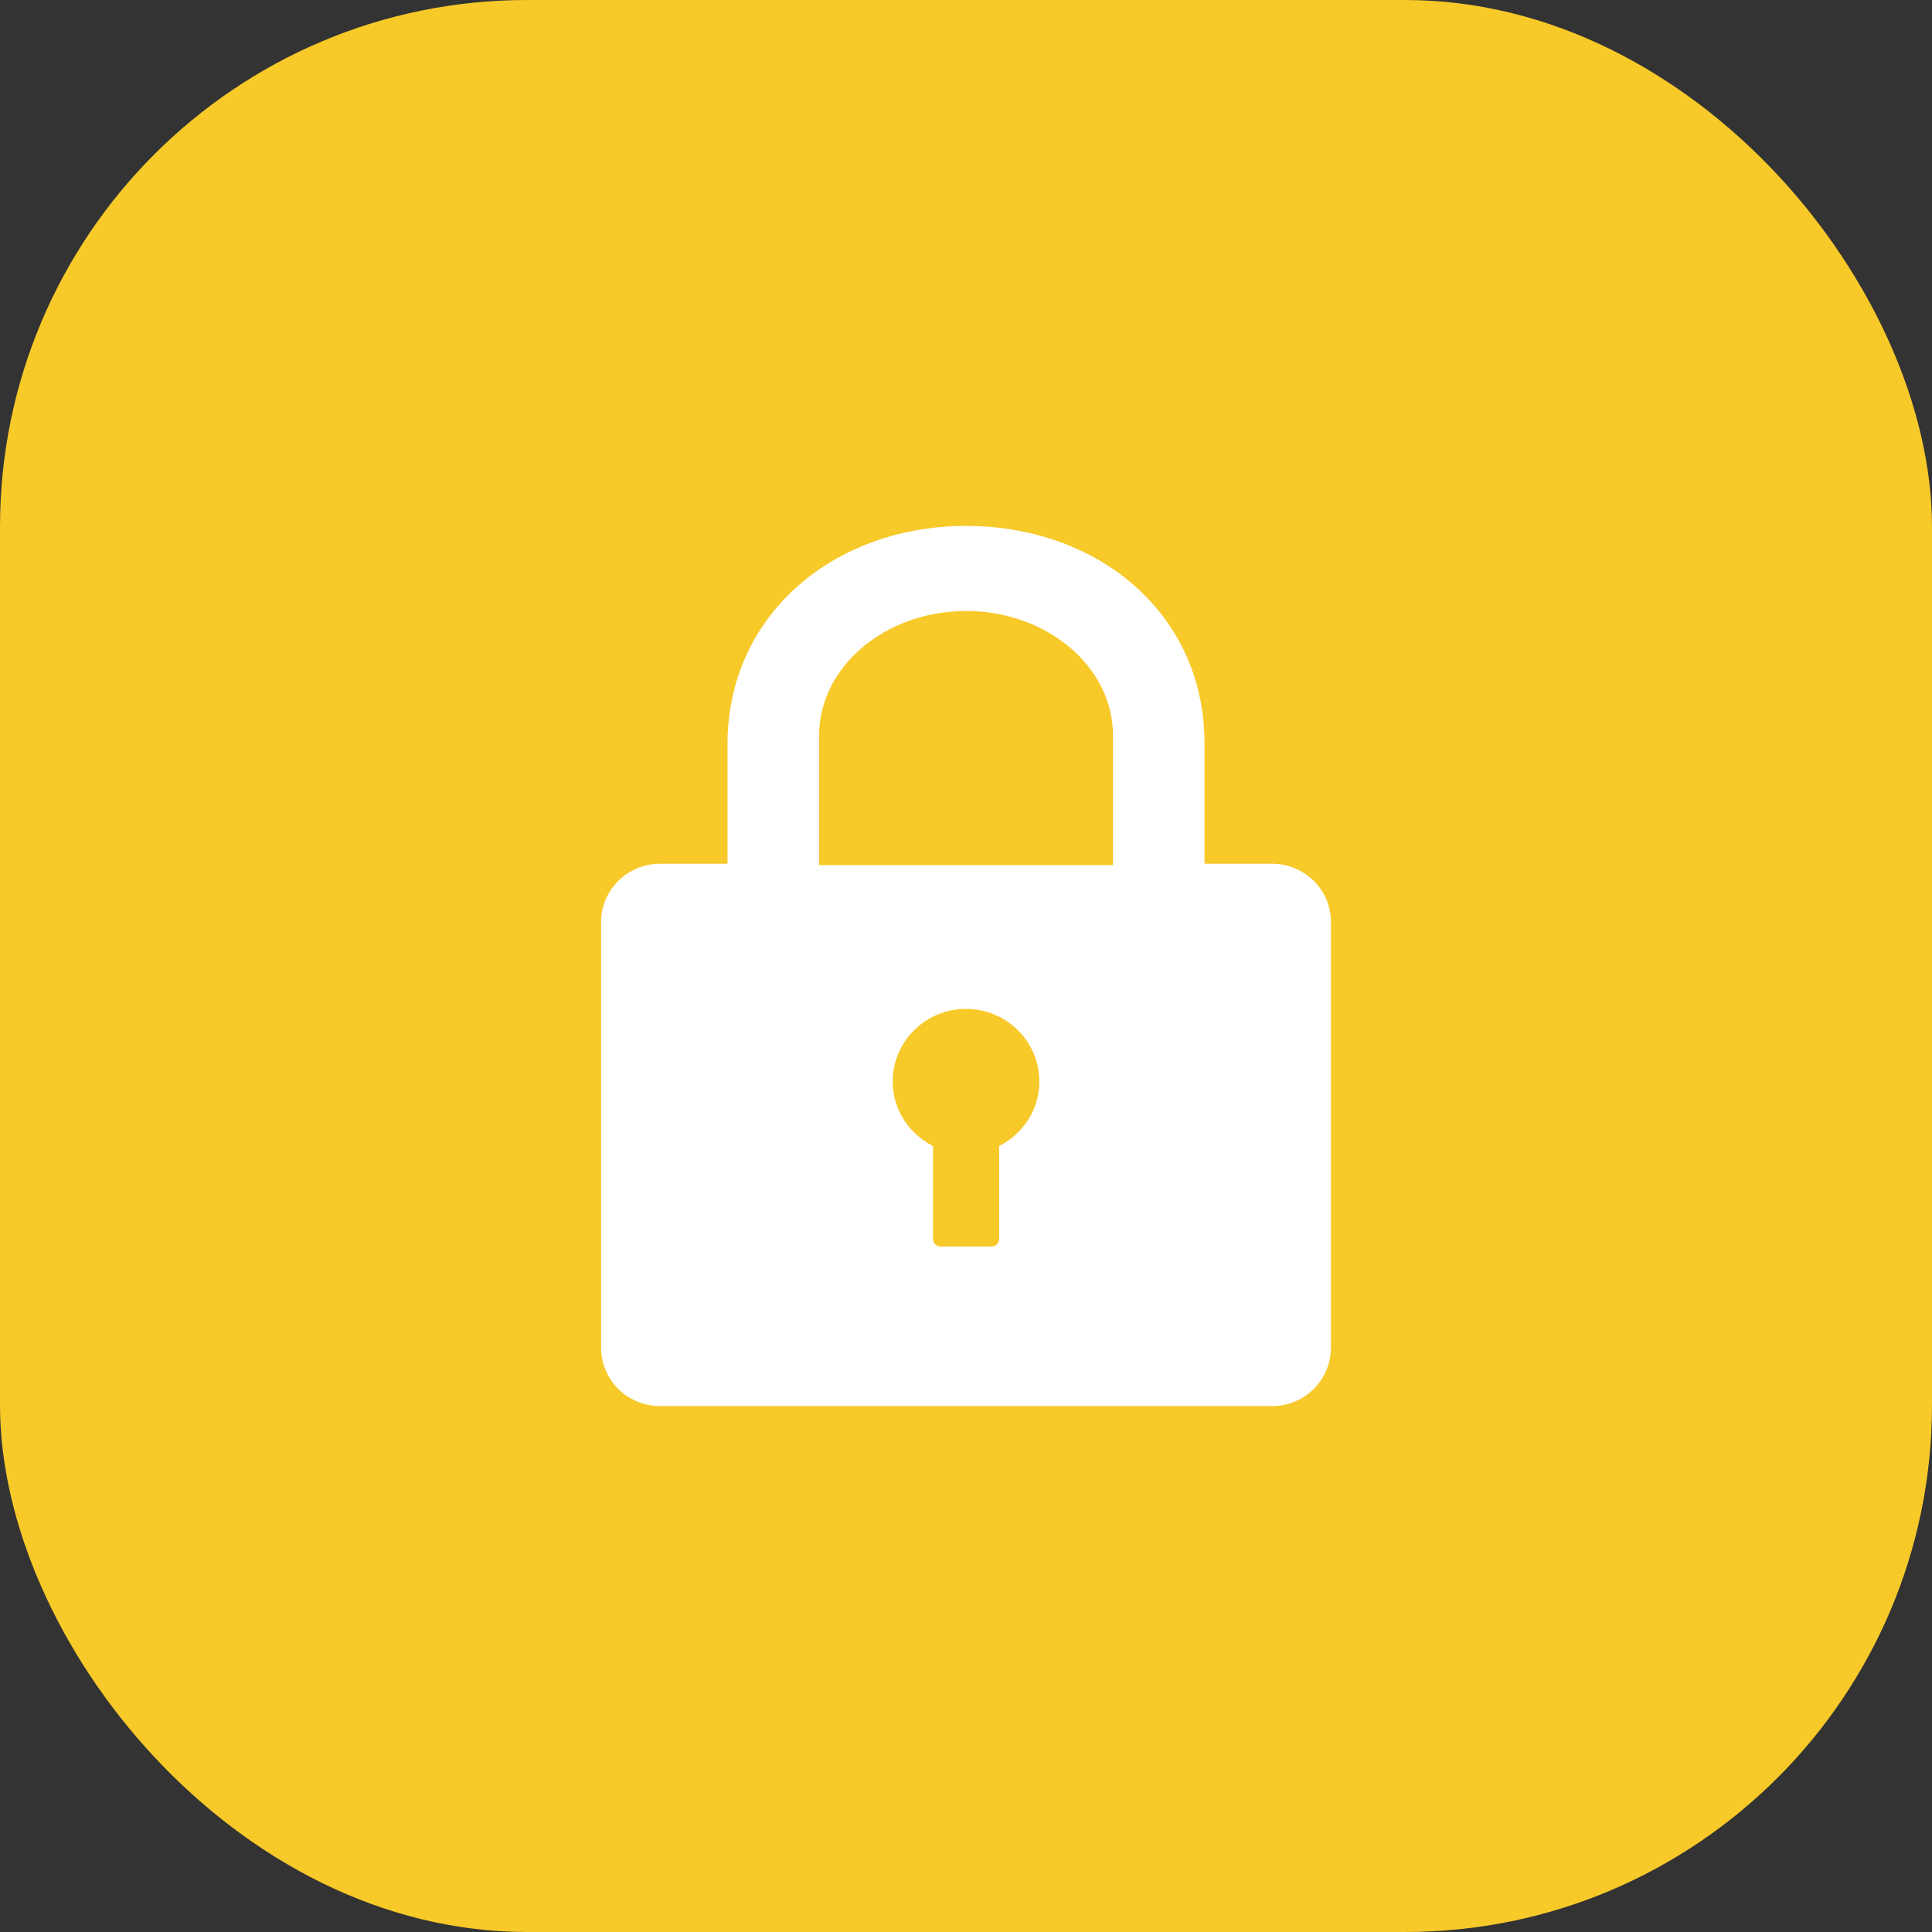 <svg width="44" height="44" viewBox="0 0 44 44" fill="none" xmlns="http://www.w3.org/2000/svg">
<rect x="0" y="0" width="44" height="44" fill="#333333" stroke="none"/>
<g id="&#231;&#187;&#132; 970" clip-path="url(#clip0_4547_3597)">
<rect id="&#231;&#159;&#169;&#229;&#189;&#162; 2135" width="44" height="44" rx="12" fill="#F7C929"/>
<g id="&#229;&#174;&#185;&#229;&#153;&#168;" clip-path="url(#clip1_4547_3597)">
<mask id="mask0_4547_3597" style="mask-type:luminance" maskUnits="userSpaceOnUse" x="9" y="9" width="26" height="26">
<rect id="&#229;&#174;&#185;&#229;&#153;&#168;_2" x="9.777" y="9.778" width="24.444" height="24.444" fill="white"/>
</mask>
<g mask="url(#mask0_4547_3597)">
<path id="&#232;&#183;&#175;&#229;&#190;&#132;" d="M22.002 11.977C24.998 11.978 27.432 13.964 27.432 16.929V19.671H28.97C29.711 19.671 30.312 20.265 30.311 20.999V30.692C30.311 31.427 29.712 32.023 28.971 32.023H15.031C14.29 32.023 13.69 31.427 13.69 30.692V20.999C13.69 20.265 14.29 19.672 15.031 19.671H16.568V16.955C16.568 13.99 19.006 11.977 22.002 11.977ZM22 22.977C21.079 22.977 20.33 23.718 20.33 24.63C20.33 25.275 20.706 25.824 21.248 26.099V28.216C21.248 28.31 21.327 28.39 21.425 28.39H22.578C22.675 28.39 22.755 28.31 22.755 28.216V26.099C23.297 25.824 23.671 25.274 23.67 24.63C23.67 23.718 22.922 22.977 22 22.977ZM22.003 13.915C20.158 13.915 18.655 15.188 18.655 16.75V19.703H25.348V16.75C25.348 15.188 23.848 13.915 22.003 13.915Z" fill="white"/>
</g>
</g>
</g>
<defs>
<clipPath id="clip0_4547_3597">
<rect width="44" height="44" fill="white"/>
</clipPath>
<clipPath id="clip1_4547_3597">
<rect width="24.2" height="24.2" fill="white" transform="translate(9.9 9.9)"/>
</clipPath>
</defs>
</svg>
